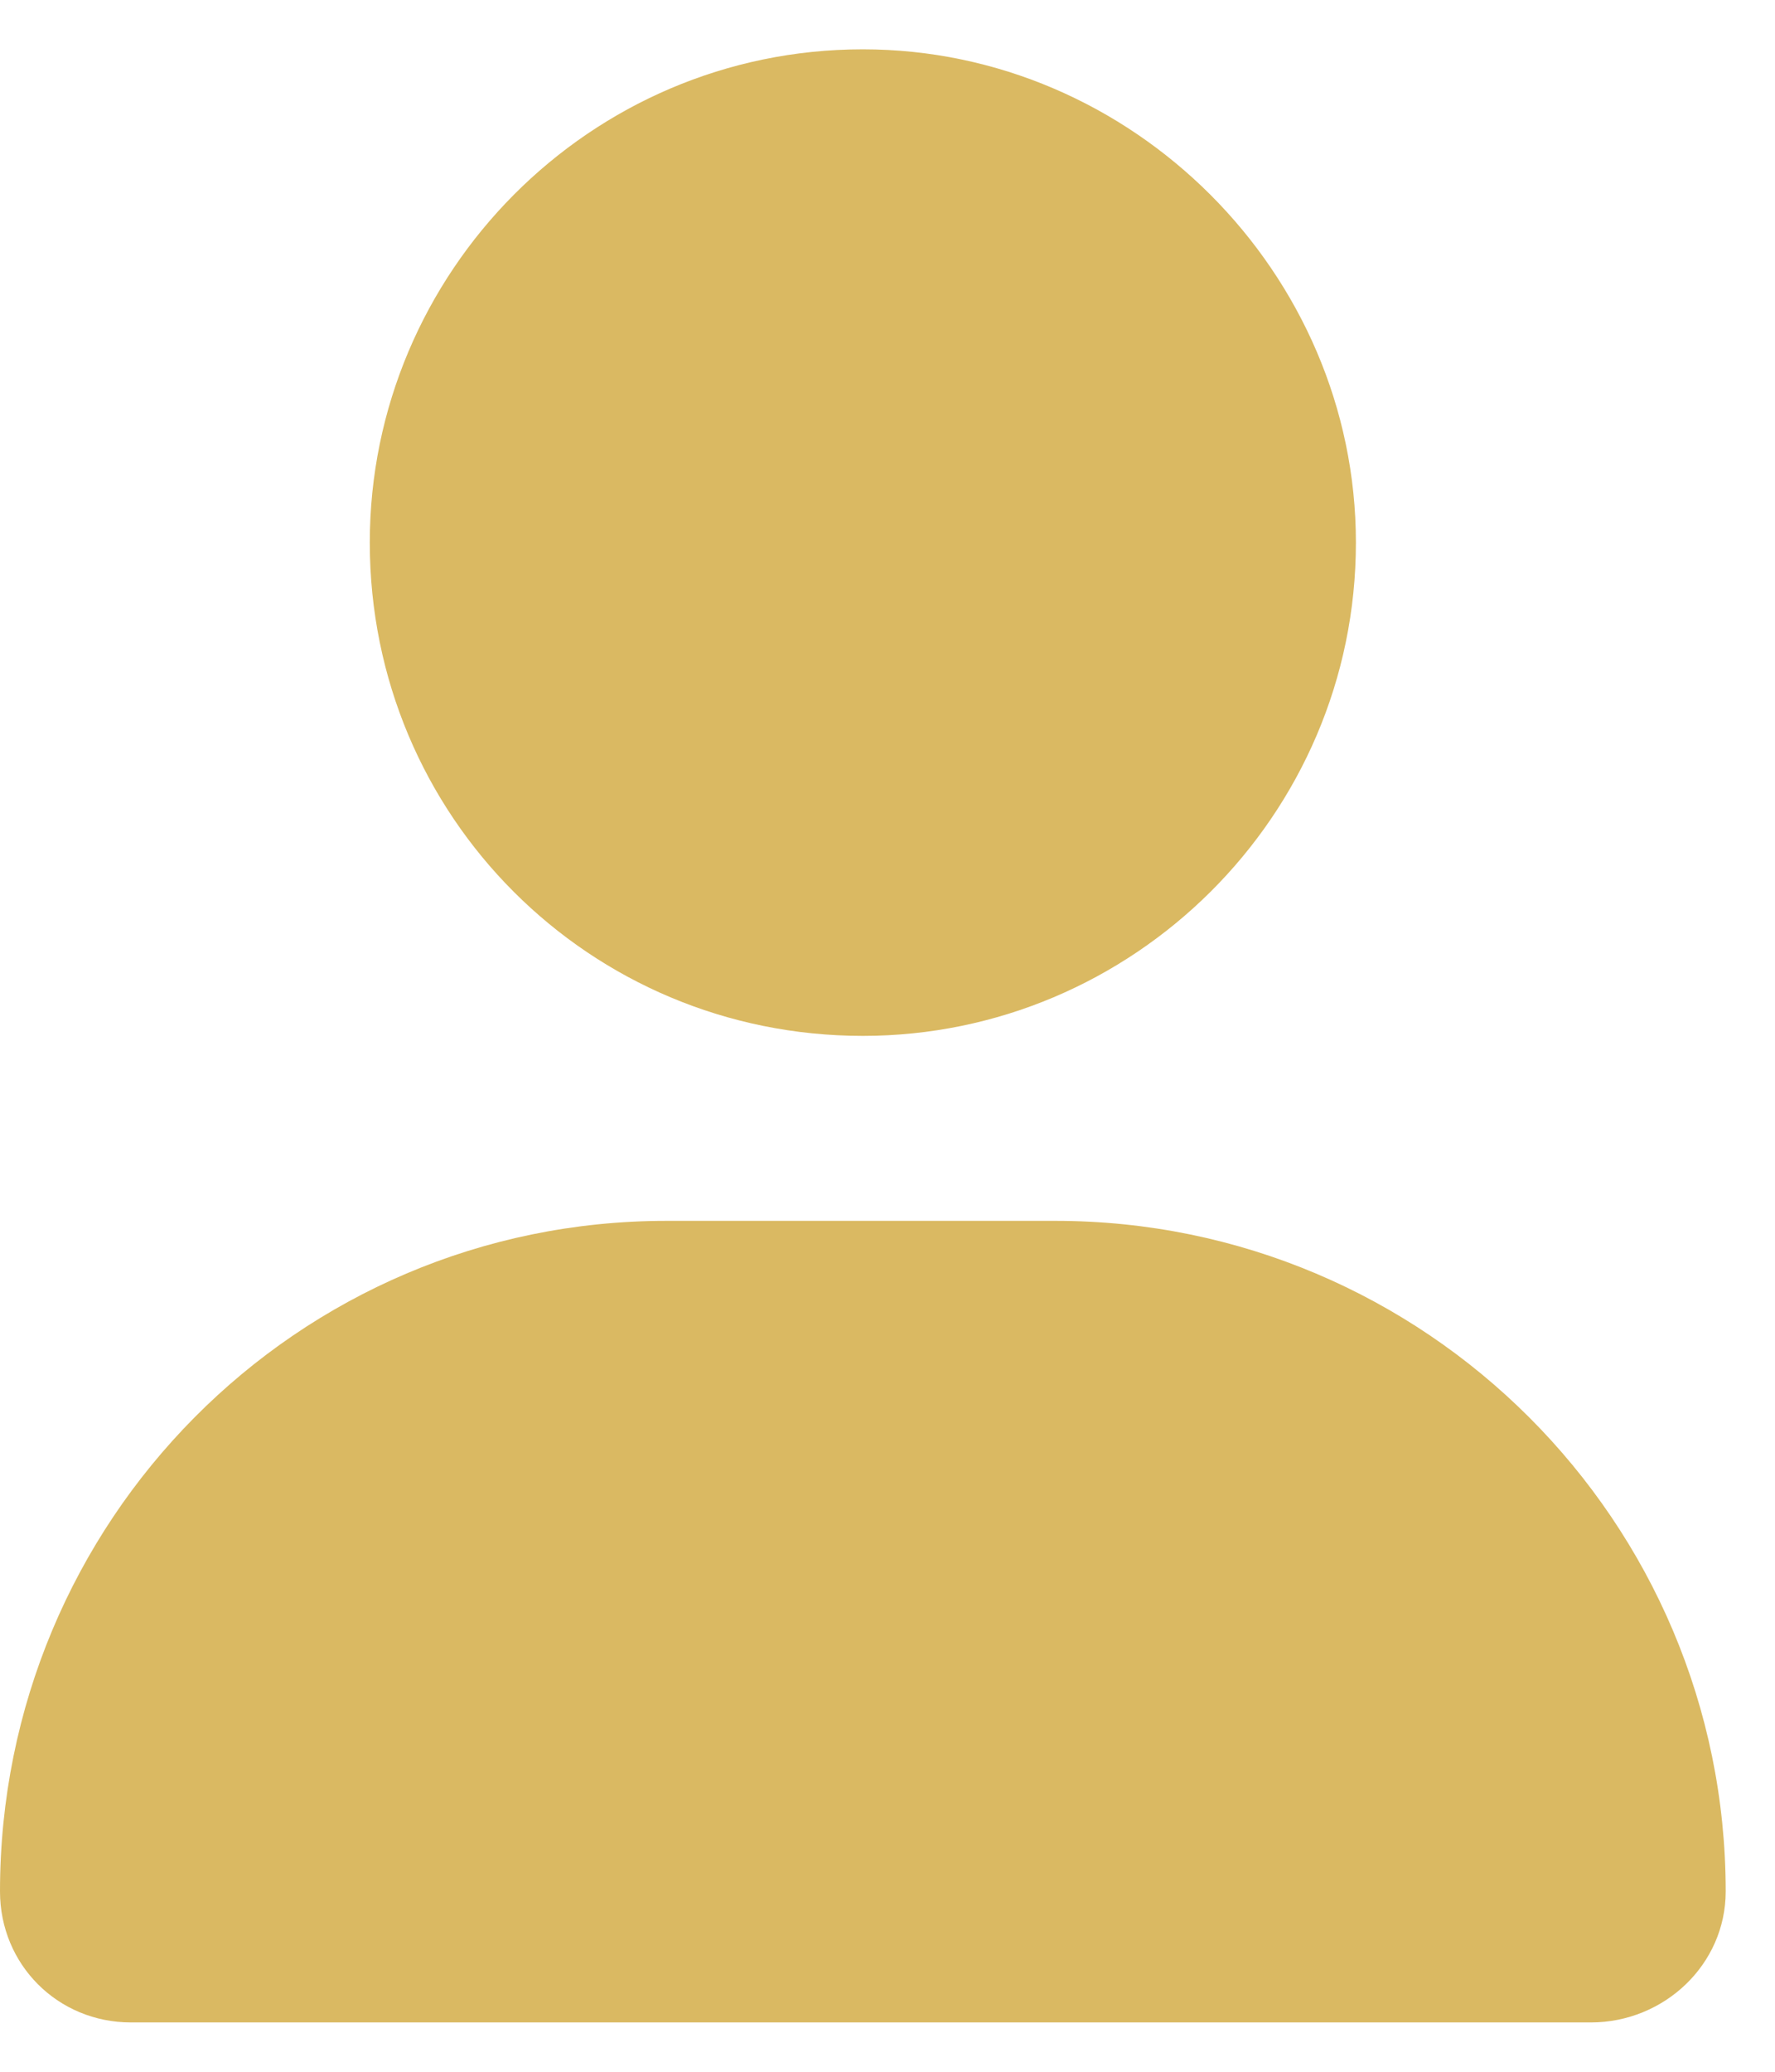 <svg width="18" height="21" viewBox="0 0 18 21" fill="none" xmlns="http://www.w3.org/2000/svg">
<path d="M8.75 10.5C5.977 10.5 3.75 8.273 3.75 5.5C3.75 2.766 5.977 0.5 8.75 0.5C11.484 0.5 13.75 2.766 13.75 5.5C13.75 8.273 11.484 10.5 8.75 10.5ZM10.703 12.375C14.453 12.375 17.5 15.422 17.5 19.172C17.5 19.914 16.875 20.5 16.133 20.5H1.328C0.586 20.5 0 19.914 0 19.172C0 15.422 3.008 12.375 6.758 12.375H10.703Z" fill="#DAB962"/>
</svg>
